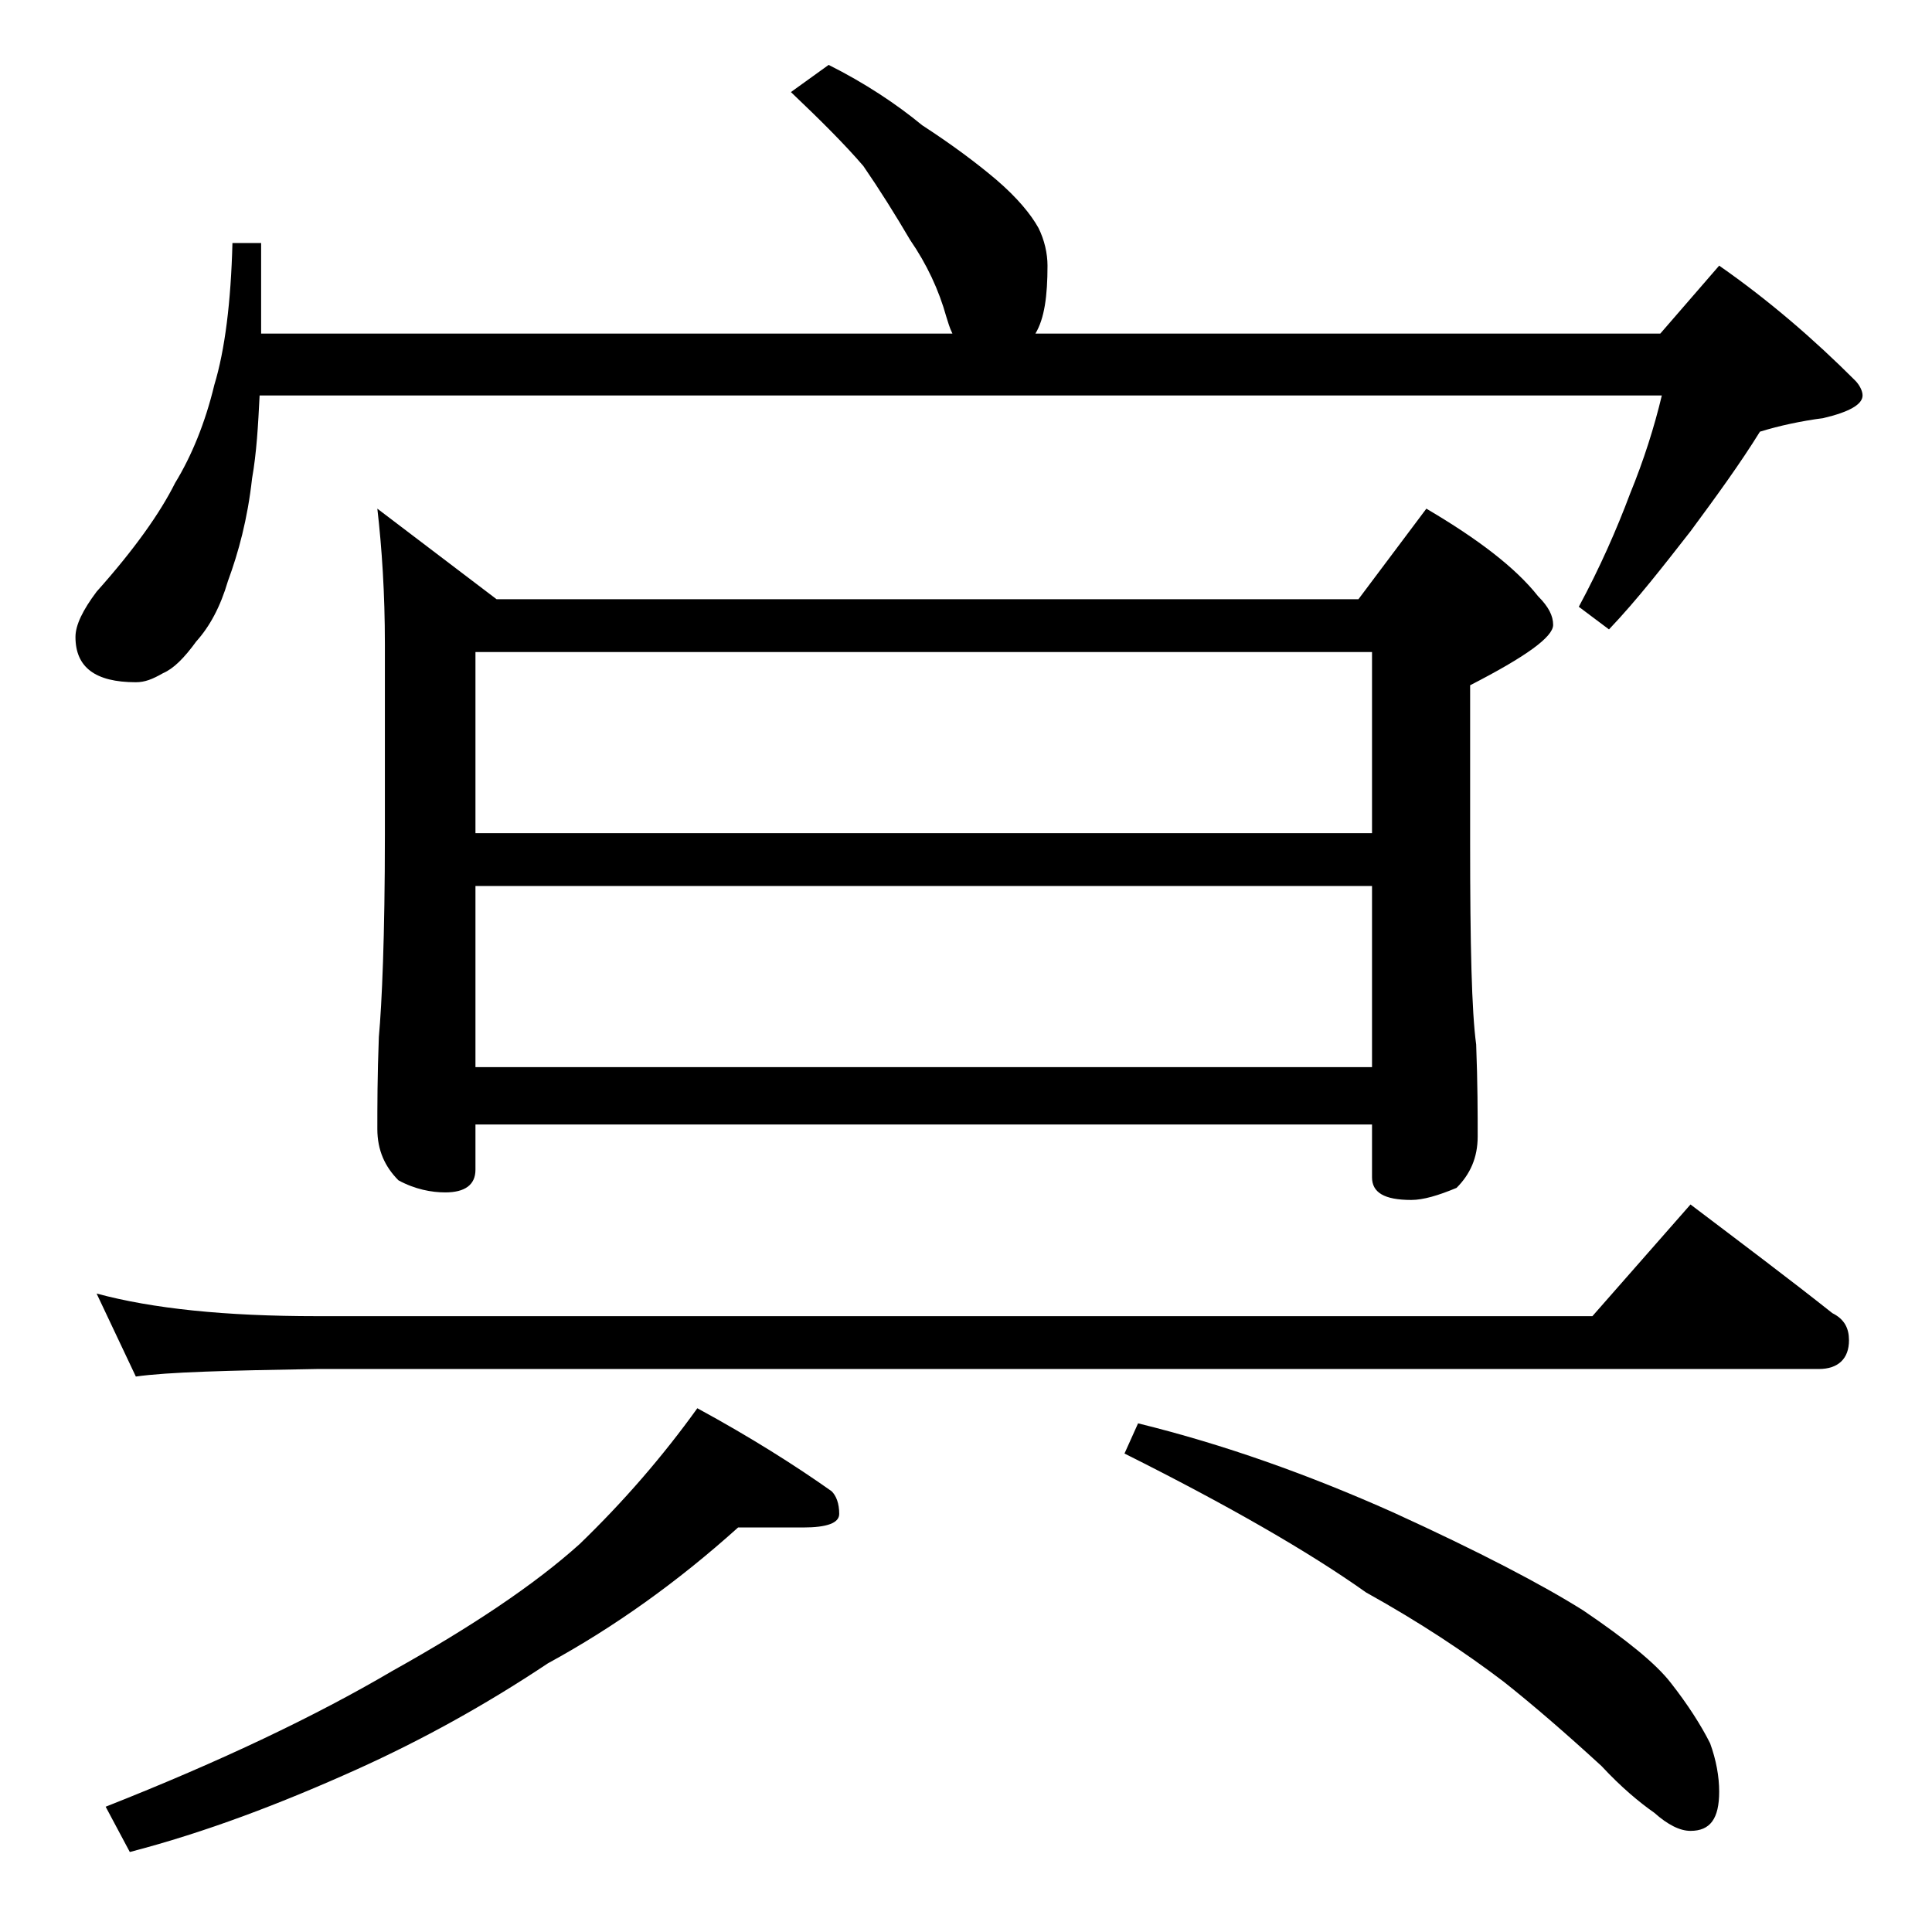 <?xml version="1.0" encoding="utf-8"?>
<!-- Generator: Adobe Illustrator 18.0.0, SVG Export Plug-In . SVG Version: 6.00 Build 0)  -->
<!DOCTYPE svg PUBLIC "-//W3C//DTD SVG 1.1//EN" "http://www.w3.org/Graphics/SVG/1.1/DTD/svg11.dtd">
<svg version="1.1" id="Layer_1" xmlns="http://www.w3.org/2000/svg" xmlns:xlink="http://www.w3.org/1999/xlink" x="0px" y="0px"
	 viewBox="0 0 128 128" enable-background="new 0 0 128 128" xml:space="preserve">
<path d="M54.9,4.3c2.4,1.2,4.5,2.6,6.2,4c2,1.3,3.6,2.5,4.9,3.6c1.4,1.2,2.3,2.3,2.8,3.2c0.4,0.8,0.6,1.7,0.6,2.5
	c0,2-0.2,3.5-0.8,4.5H110l3.9-4.5c3.3,2.3,6.3,4.9,9,7.6c0.3,0.3,0.5,0.7,0.5,1c0,0.6-0.9,1.1-2.6,1.5c-1.5,0.2-2.9,0.5-4.2,0.9
	c-1.3,2.1-2.9,4.3-4.6,6.6c-1.8,2.3-3.5,4.5-5.4,6.5l-2-1.5c1.4-2.6,2.5-5.1,3.4-7.5c0.9-2.2,1.6-4.4,2.1-6.5H17.2
	c-0.1,2-0.2,3.8-0.5,5.5c-0.3,2.7-0.9,4.9-1.6,6.8c-0.5,1.7-1.2,3-2.1,4c-0.8,1.1-1.5,1.8-2.2,2.1c-0.7,0.4-1.2,0.6-1.8,0.6
	c-2.7,0-4-1-4-3c0-0.8,0.5-1.8,1.4-3c2.5-2.8,4.2-5.2,5.2-7.2c1.1-1.8,2-4,2.6-6.5c0.7-2.3,1.1-5.5,1.2-9.4h1.9v6h45.8
	c-0.2-0.4-0.3-0.8-0.4-1.1c-0.5-1.8-1.3-3.5-2.4-5.1c-1-1.7-2-3.3-3.1-4.9c-1.2-1.4-2.8-3-4.8-4.9L54.9,4.3z M6.4,85.7
	c3.7,1,8.5,1.5,14.6,1.5h84.5l6.5-7.4c3.3,2.5,6.5,4.9,9.4,7.2c0.8,0.4,1.1,1,1.1,1.8c0,1.2-0.7,1.9-2,1.9H21
	c-5.9,0.1-9.9,0.2-12,0.5L6.4,85.7z M48.9,101.2c-4,3.6-8.2,6.6-12.6,9c-4.2,2.8-8.4,5.1-12.6,7c-5.1,2.3-10.1,4.2-15.1,5.5l-1.6-3
	c7.6-3,13.9-6,19-9c5.2-2.9,9.4-5.7,12.4-8.4c2.9-2.8,5.5-5.8,7.8-9c3.5,1.9,6.5,3.8,8.9,5.5c0.3,0.3,0.5,0.8,0.5,1.5
	c0,0.6-0.8,0.9-2.4,0.9H48.9z M25,33.7l7.9,6H90l4.5-6c3.4,2,5.9,3.9,7.4,5.8c0.7,0.7,1,1.3,1,1.9c0,0.8-1.8,2.1-5.5,4v10.4
	c0,6.8,0.1,11.2,0.4,13.4c0.1,2.6,0.1,4.6,0.1,6.1c0,1.4-0.5,2.5-1.4,3.4c-1.2,0.5-2.2,0.8-3,0.8c-1.8,0-2.6-0.5-2.6-1.5v-3.5H31.5
	v3c0,1-0.7,1.5-2,1.5c-0.9,0-2-0.2-3.1-0.8c-0.9-0.9-1.4-2-1.4-3.4c0-1.5,0-3.5,0.1-6.1c0.2-2.2,0.4-6.6,0.4-13.4V42.7
	C25.5,39.3,25.3,36.3,25,33.7z M31.5,55.2h59.4v-12H31.5V55.2z M31.5,70.7h59.4v-12H31.5V70.7z M75.4,94.3
	c5.7,1.4,11.3,3.4,16.9,5.9c5.7,2.6,9.9,4.8,12.6,6.5c2.8,1.9,4.8,3.5,5.8,4.8c1.1,1.4,2,2.8,2.6,4c0.4,1.1,0.6,2.2,0.6,3.2
	c0,1.8-0.6,2.6-1.9,2.6c-0.7,0-1.5-0.4-2.4-1.2c-1-0.7-2.2-1.7-3.5-3.1c-2.4-2.2-4.6-4.1-6.5-5.6c-2.5-1.9-5.5-3.9-9.1-5.9
	c-3.8-2.7-9.2-5.8-16-9.2L75.4,94.3z"/>
</svg>
